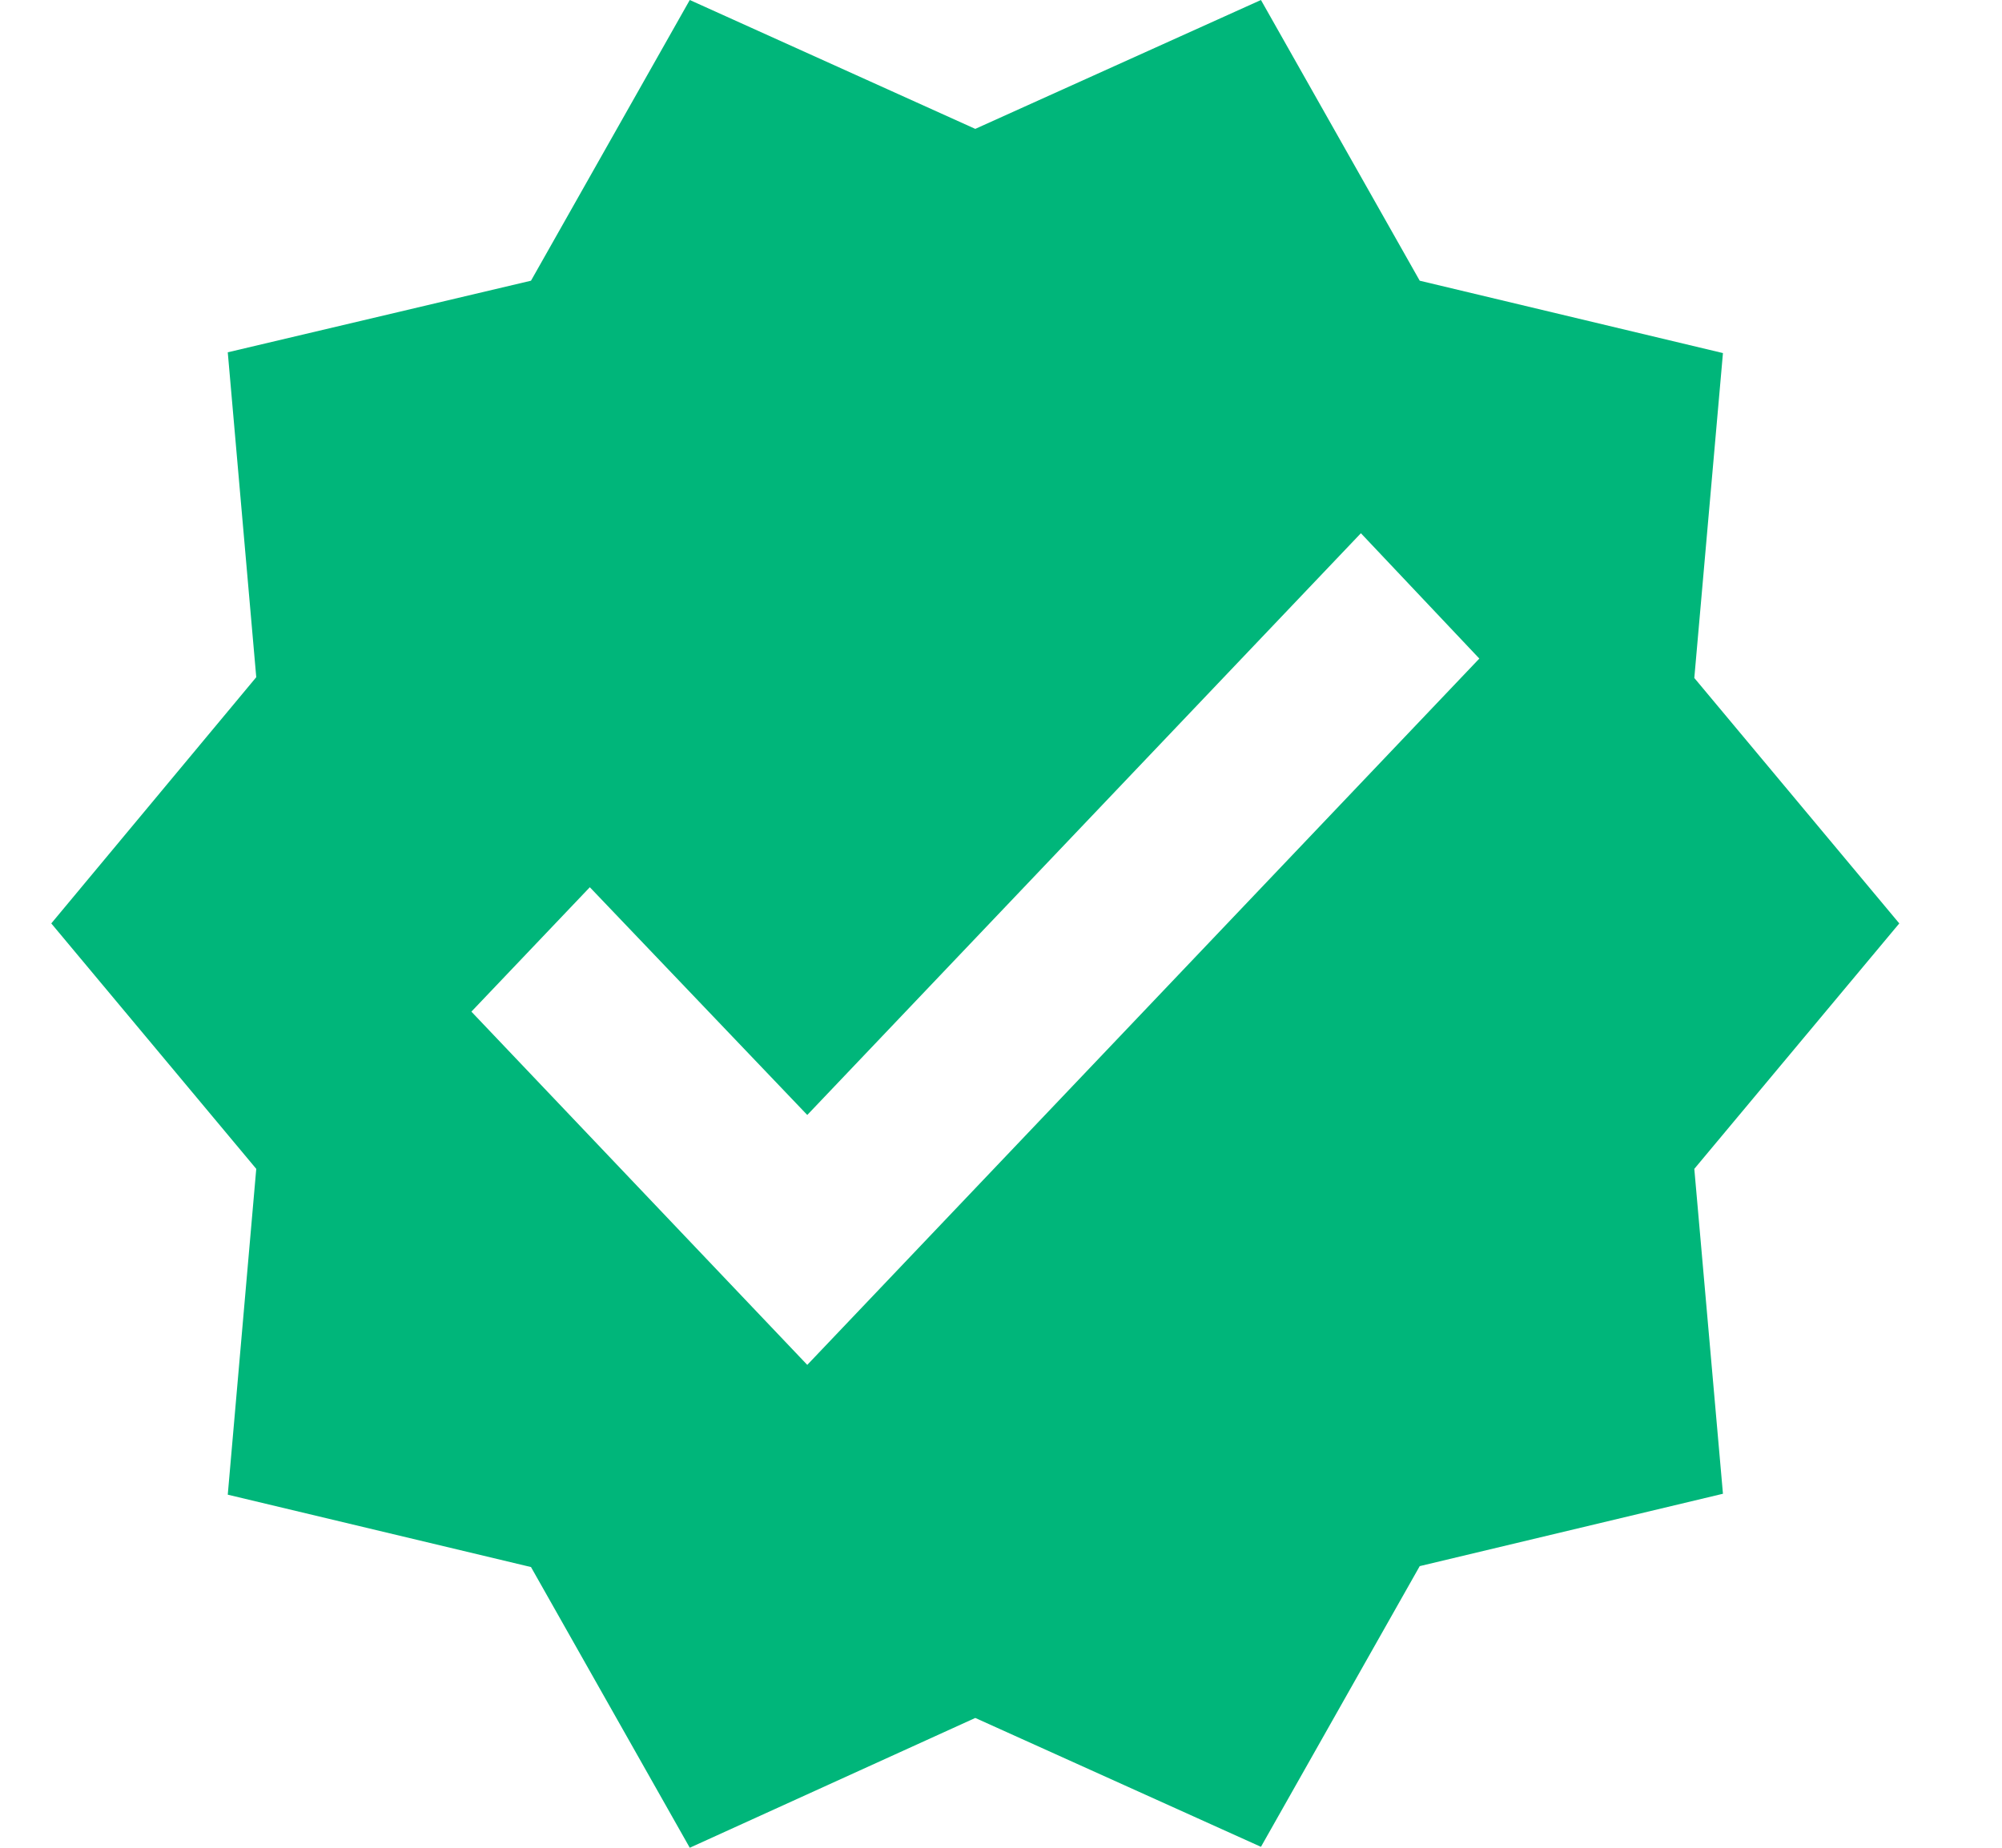 <svg width="13" height="12" viewBox="0 0 13 12" fill="none" xmlns="http://www.w3.org/2000/svg">
<path d="M12.333 5.997L11.002 4.403L11.188 2.293L9.219 1.823L8.188 0L6.333 0.837L4.479 0L3.448 1.823L1.479 2.288L1.664 4.398L0.333 5.997L1.664 7.591L1.479 9.707L3.448 10.177L4.479 12L6.333 11.157L8.188 11.994L9.219 10.171L11.188 9.701L11.002 7.591L12.333 5.997ZM5.242 8.864L3.061 6.57L3.83 5.762L5.242 7.241L8.837 3.463L9.606 4.277L5.242 8.864Z" fill="#00B67A"/>
</svg>
